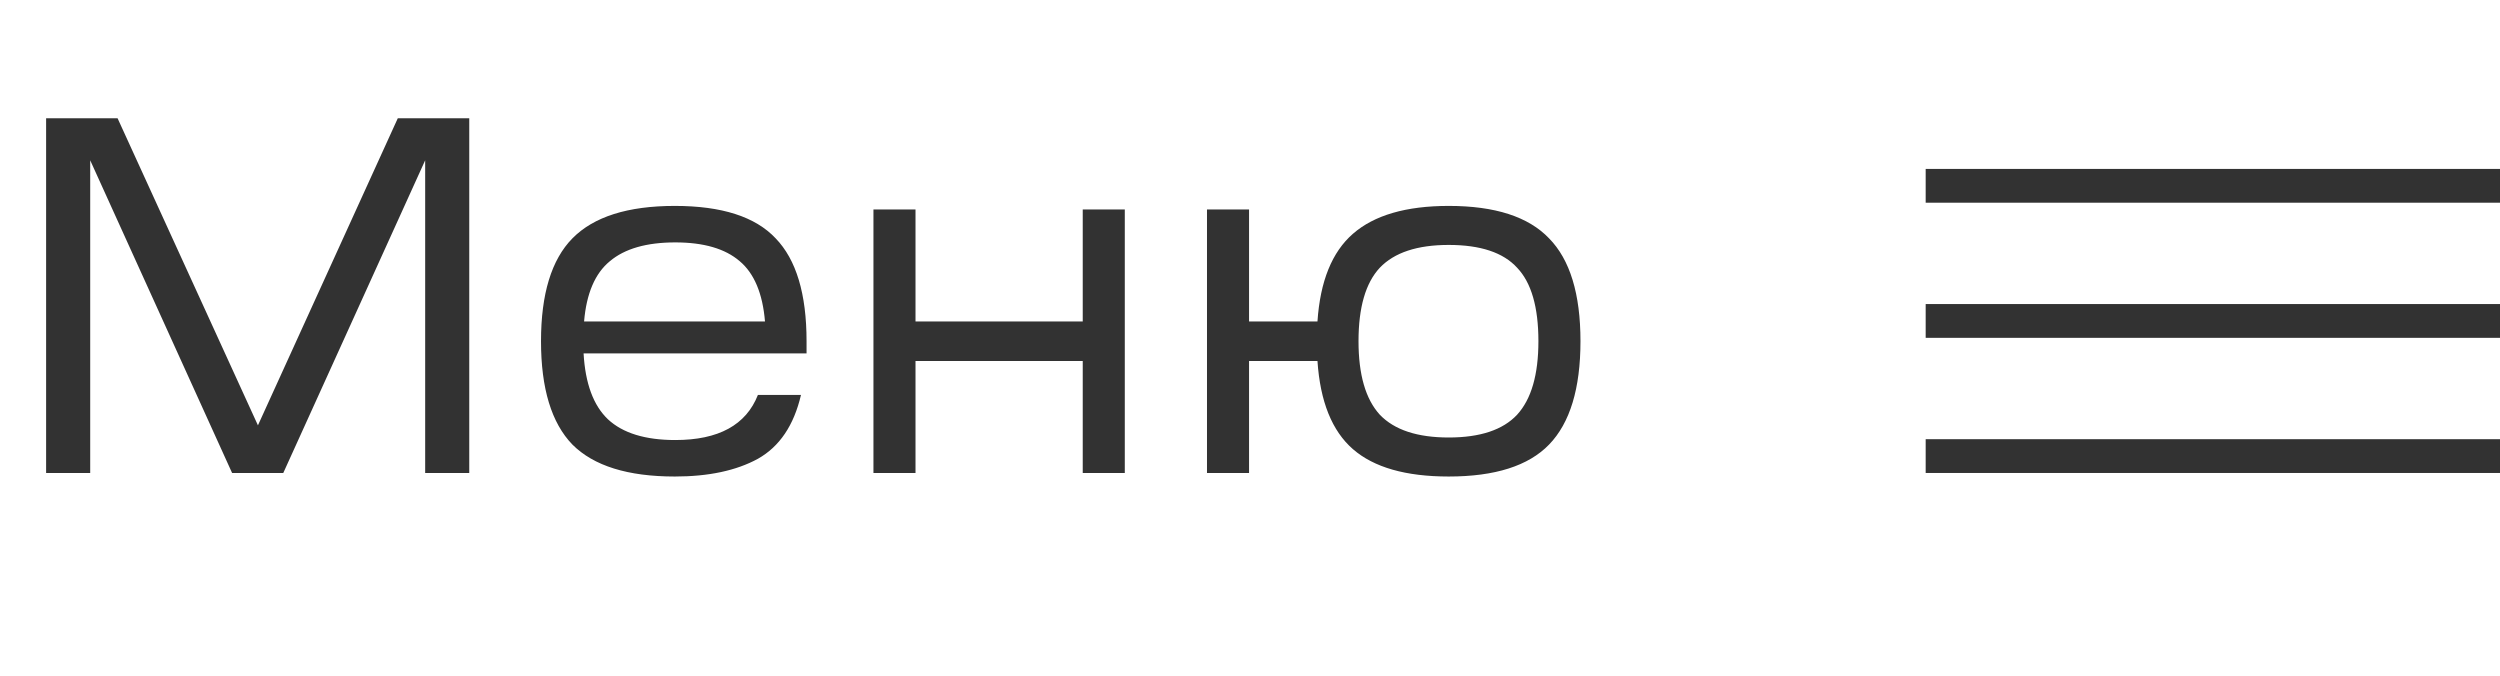 <?xml version="1.0" encoding="UTF-8"?> <svg xmlns="http://www.w3.org/2000/svg" width="74" height="20" viewBox="0 0 74 20" fill="none"> <path d="M1.365 14V3.5H3.48L7.635 12.59L11.775 3.5H13.89V14H12.585V4.745L8.385 14H6.87L2.67 4.745V14H1.365ZM16.944 13.16C16.324 12.52 16.014 11.5 16.014 10.1C16.014 8.7 16.324 7.685 16.944 7.055C17.574 6.415 18.584 6.095 19.974 6.095C21.364 6.095 22.359 6.415 22.959 7.055C23.569 7.685 23.874 8.7 23.874 10.1V10.46H17.274C17.324 11.35 17.564 12 17.994 12.41C18.434 12.82 19.099 13.025 19.989 13.025C21.269 13.025 22.084 12.58 22.434 11.69H23.709C23.499 12.59 23.074 13.22 22.434 13.58C21.794 13.93 20.974 14.105 19.974 14.105C18.584 14.105 17.574 13.79 16.944 13.16ZM19.989 7.175C19.139 7.175 18.494 7.36 18.054 7.73C17.614 8.09 17.359 8.685 17.289 9.515H22.644C22.574 8.685 22.324 8.09 21.894 7.73C21.464 7.36 20.829 7.175 19.989 7.175ZM25.854 14V6.2H27.099V9.515H32.049V6.2H33.294V14H32.049V10.685H27.099V14H25.854ZM36.972 14H35.727V6.2H36.972V9.515H38.997C39.077 8.325 39.427 7.46 40.047 6.92C40.677 6.37 41.622 6.095 42.882 6.095C44.252 6.095 45.242 6.415 45.852 7.055C46.472 7.685 46.782 8.7 46.782 10.1C46.782 11.5 46.472 12.52 45.852 13.16C45.242 13.79 44.252 14.105 42.882 14.105C41.612 14.105 40.667 13.835 40.047 13.295C39.427 12.755 39.077 11.885 38.997 10.685H36.972V14ZM40.212 10.1C40.212 11.09 40.422 11.815 40.842 12.275C41.272 12.725 41.952 12.95 42.882 12.95C43.812 12.95 44.487 12.725 44.907 12.275C45.327 11.815 45.537 11.09 45.537 10.1C45.537 9.09 45.327 8.365 44.907 7.925C44.497 7.475 43.822 7.25 42.882 7.25C41.952 7.25 41.272 7.475 40.842 7.925C40.422 8.375 40.212 9.1 40.212 10.1Z" fill="#323232"></path> <line x1="57" y1="5.5" x2="74" y2="5.5" stroke="#323232"></line> <line x1="57" y1="9.5" x2="74" y2="9.5" stroke="#323232"></line> <line x1="57" y1="13.5" x2="74" y2="13.5" stroke="#323232"></line> </svg> 